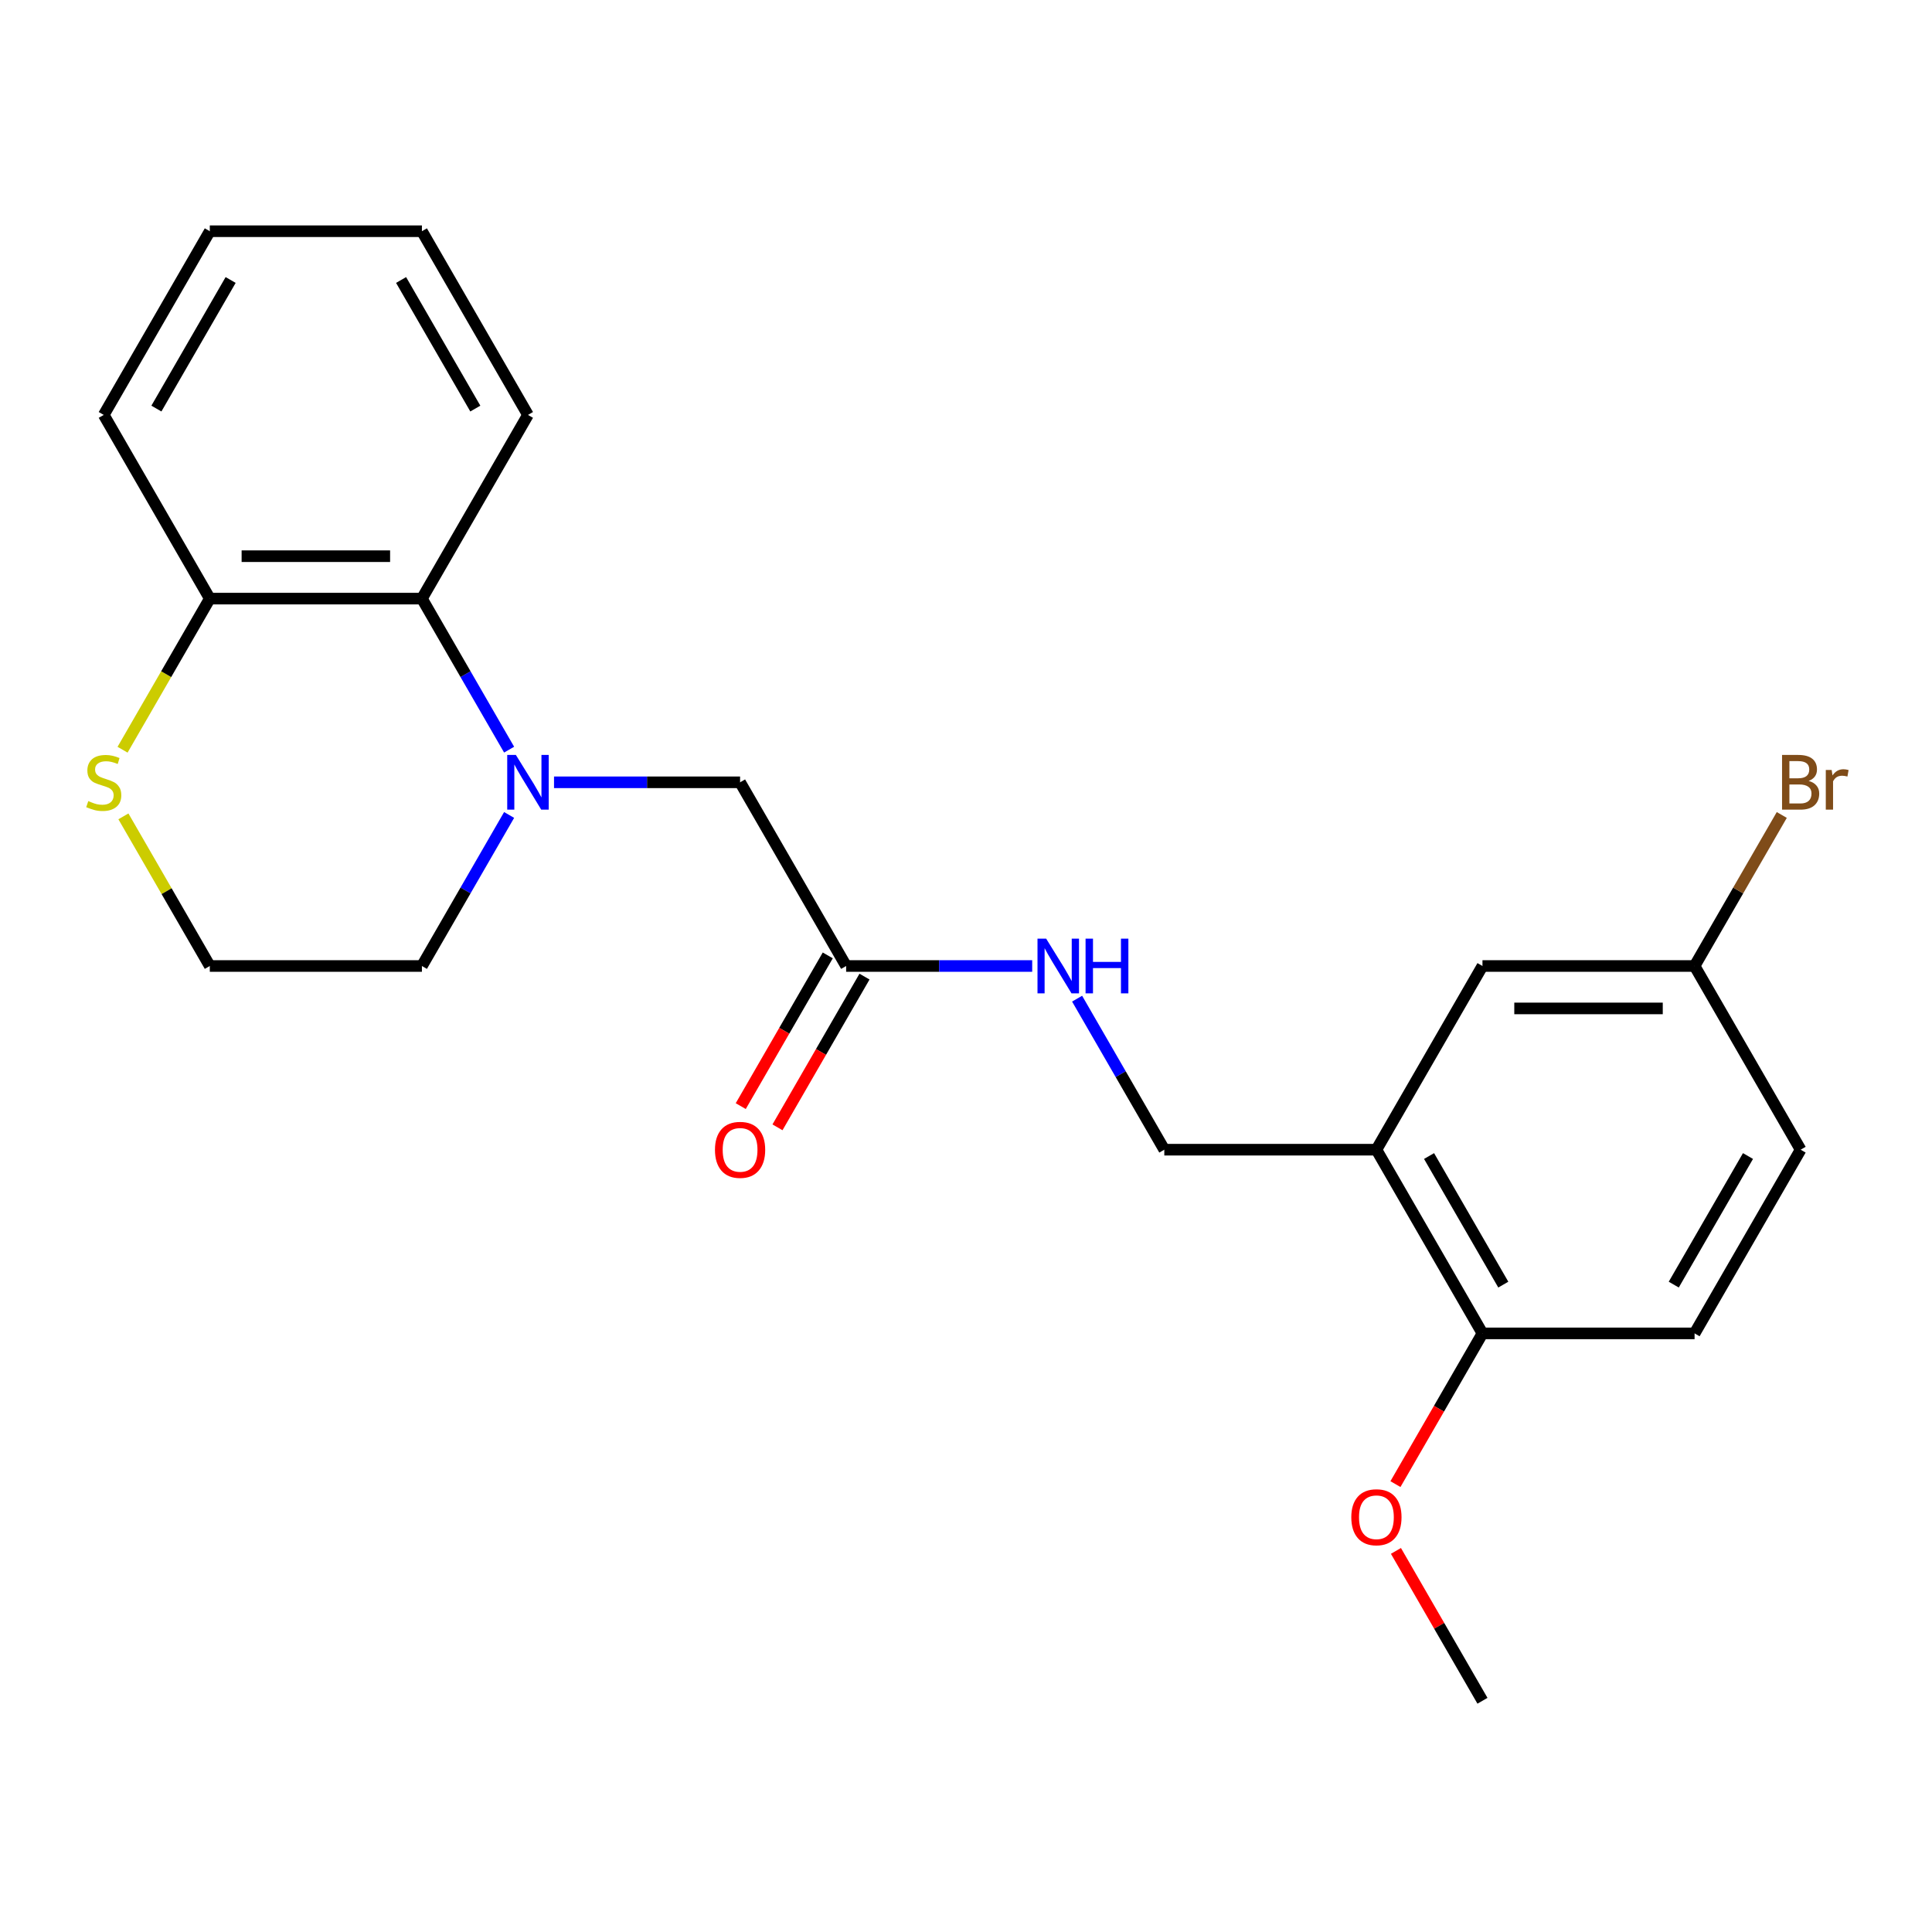 <?xml version='1.0' encoding='iso-8859-1'?>
<svg version='1.1' baseProfile='full'
              xmlns='http://www.w3.org/2000/svg'
                      xmlns:rdkit='http://www.rdkit.org/xml'
                      xmlns:xlink='http://www.w3.org/1999/xlink'
                  xml:space='preserve'
width='1000px' height='1000px' viewBox='0 0 1000 1000'>
<!-- END OF HEADER -->
<rect style='opacity:1.0;fill:#FFFFFF;stroke:none' width='1000' height='1000' x='0' y='0'> </rect>
<path class='bond-0' d='M 263.517,388.016 L 240.95,348.928' style='fill:none;fill-rule:evenodd;stroke:#0000FF;stroke-width:6px;stroke-linecap:butt;stroke-linejoin:miter;stroke-opacity:1' />
<path class='bond-0' d='M 240.95,348.928 L 218.382,309.841' style='fill:none;fill-rule:evenodd;stroke:#000000;stroke-width:6px;stroke-linecap:butt;stroke-linejoin:miter;stroke-opacity:1' />
<path class='bond-2' d='M 286.761,404.92 L 334.913,404.92' style='fill:none;fill-rule:evenodd;stroke:#0000FF;stroke-width:6px;stroke-linecap:butt;stroke-linejoin:miter;stroke-opacity:1' />
<path class='bond-2' d='M 334.913,404.92 L 383.065,404.92' style='fill:none;fill-rule:evenodd;stroke:#000000;stroke-width:6px;stroke-linecap:butt;stroke-linejoin:miter;stroke-opacity:1' />
<path class='bond-13' d='M 263.517,421.825 L 240.95,460.913' style='fill:none;fill-rule:evenodd;stroke:#0000FF;stroke-width:6px;stroke-linecap:butt;stroke-linejoin:miter;stroke-opacity:1' />
<path class='bond-13' d='M 240.95,460.913 L 218.382,500' style='fill:none;fill-rule:evenodd;stroke:#000000;stroke-width:6px;stroke-linecap:butt;stroke-linejoin:miter;stroke-opacity:1' />
<path class='bond-5' d='M 218.382,309.841 L 108.594,309.841' style='fill:none;fill-rule:evenodd;stroke:#000000;stroke-width:6px;stroke-linecap:butt;stroke-linejoin:miter;stroke-opacity:1' />
<path class='bond-5' d='M 201.914,287.883 L 125.062,287.883' style='fill:none;fill-rule:evenodd;stroke:#000000;stroke-width:6px;stroke-linecap:butt;stroke-linejoin:miter;stroke-opacity:1' />
<path class='bond-18' d='M 218.382,309.841 L 273.277,214.761' style='fill:none;fill-rule:evenodd;stroke:#000000;stroke-width:6px;stroke-linecap:butt;stroke-linejoin:miter;stroke-opacity:1' />
<path class='bond-1' d='M 712.43,595.08 L 602.642,595.08' style='fill:none;fill-rule:evenodd;stroke:#000000;stroke-width:6px;stroke-linecap:butt;stroke-linejoin:miter;stroke-opacity:1' />
<path class='bond-7' d='M 712.43,595.08 L 767.324,690.159' style='fill:none;fill-rule:evenodd;stroke:#000000;stroke-width:6px;stroke-linecap:butt;stroke-linejoin:miter;stroke-opacity:1' />
<path class='bond-7' d='M 739.68,598.363 L 778.106,664.918' style='fill:none;fill-rule:evenodd;stroke:#000000;stroke-width:6px;stroke-linecap:butt;stroke-linejoin:miter;stroke-opacity:1' />
<path class='bond-9' d='M 712.43,595.08 L 767.324,500' style='fill:none;fill-rule:evenodd;stroke:#000000;stroke-width:6px;stroke-linecap:butt;stroke-linejoin:miter;stroke-opacity:1' />
<path class='bond-3' d='M 383.065,404.92 L 437.959,500' style='fill:none;fill-rule:evenodd;stroke:#000000;stroke-width:6px;stroke-linecap:butt;stroke-linejoin:miter;stroke-opacity:1' />
<path class='bond-6' d='M 437.959,500 L 486.111,500' style='fill:none;fill-rule:evenodd;stroke:#000000;stroke-width:6px;stroke-linecap:butt;stroke-linejoin:miter;stroke-opacity:1' />
<path class='bond-6' d='M 486.111,500 L 534.263,500' style='fill:none;fill-rule:evenodd;stroke:#0000FF;stroke-width:6px;stroke-linecap:butt;stroke-linejoin:miter;stroke-opacity:1' />
<path class='bond-10' d='M 428.451,494.511 L 405.93,533.518' style='fill:none;fill-rule:evenodd;stroke:#000000;stroke-width:6px;stroke-linecap:butt;stroke-linejoin:miter;stroke-opacity:1' />
<path class='bond-10' d='M 405.93,533.518 L 383.409,572.525' style='fill:none;fill-rule:evenodd;stroke:#FF0000;stroke-width:6px;stroke-linecap:butt;stroke-linejoin:miter;stroke-opacity:1' />
<path class='bond-10' d='M 447.467,505.489 L 424.946,544.497' style='fill:none;fill-rule:evenodd;stroke:#000000;stroke-width:6px;stroke-linecap:butt;stroke-linejoin:miter;stroke-opacity:1' />
<path class='bond-10' d='M 424.946,544.497 L 402.425,583.504' style='fill:none;fill-rule:evenodd;stroke:#FF0000;stroke-width:6px;stroke-linecap:butt;stroke-linejoin:miter;stroke-opacity:1' />
<path class='bond-4' d='M 63.876,422.545 L 86.235,461.273' style='fill:none;fill-rule:evenodd;stroke:#CCCC00;stroke-width:6px;stroke-linecap:butt;stroke-linejoin:miter;stroke-opacity:1' />
<path class='bond-4' d='M 86.235,461.273 L 108.594,500' style='fill:none;fill-rule:evenodd;stroke:#000000;stroke-width:6px;stroke-linecap:butt;stroke-linejoin:miter;stroke-opacity:1' />
<path class='bond-23' d='M 63.437,388.056 L 86.015,348.948' style='fill:none;fill-rule:evenodd;stroke:#CCCC00;stroke-width:6px;stroke-linecap:butt;stroke-linejoin:miter;stroke-opacity:1' />
<path class='bond-23' d='M 86.015,348.948 L 108.594,309.841' style='fill:none;fill-rule:evenodd;stroke:#000000;stroke-width:6px;stroke-linecap:butt;stroke-linejoin:miter;stroke-opacity:1' />
<path class='bond-19' d='M 108.594,309.841 L 53.7,214.761' style='fill:none;fill-rule:evenodd;stroke:#000000;stroke-width:6px;stroke-linecap:butt;stroke-linejoin:miter;stroke-opacity:1' />
<path class='bond-8' d='M 557.508,516.905 L 580.075,555.992' style='fill:none;fill-rule:evenodd;stroke:#0000FF;stroke-width:6px;stroke-linecap:butt;stroke-linejoin:miter;stroke-opacity:1' />
<path class='bond-8' d='M 580.075,555.992 L 602.642,595.08' style='fill:none;fill-rule:evenodd;stroke:#000000;stroke-width:6px;stroke-linecap:butt;stroke-linejoin:miter;stroke-opacity:1' />
<path class='bond-11' d='M 767.324,690.159 L 877.113,690.159' style='fill:none;fill-rule:evenodd;stroke:#000000;stroke-width:6px;stroke-linecap:butt;stroke-linejoin:miter;stroke-opacity:1' />
<path class='bond-17' d='M 767.324,690.159 L 744.803,729.166' style='fill:none;fill-rule:evenodd;stroke:#000000;stroke-width:6px;stroke-linecap:butt;stroke-linejoin:miter;stroke-opacity:1' />
<path class='bond-17' d='M 744.803,729.166 L 722.282,768.174' style='fill:none;fill-rule:evenodd;stroke:#FF0000;stroke-width:6px;stroke-linecap:butt;stroke-linejoin:miter;stroke-opacity:1' />
<path class='bond-12' d='M 767.324,500 L 877.113,500' style='fill:none;fill-rule:evenodd;stroke:#000000;stroke-width:6px;stroke-linecap:butt;stroke-linejoin:miter;stroke-opacity:1' />
<path class='bond-12' d='M 783.793,521.958 L 860.644,521.958' style='fill:none;fill-rule:evenodd;stroke:#000000;stroke-width:6px;stroke-linecap:butt;stroke-linejoin:miter;stroke-opacity:1' />
<path class='bond-25' d='M 877.113,690.159 L 932.007,595.08' style='fill:none;fill-rule:evenodd;stroke:#000000;stroke-width:6px;stroke-linecap:butt;stroke-linejoin:miter;stroke-opacity:1' />
<path class='bond-25' d='M 866.331,664.918 L 904.757,598.363' style='fill:none;fill-rule:evenodd;stroke:#000000;stroke-width:6px;stroke-linecap:butt;stroke-linejoin:miter;stroke-opacity:1' />
<path class='bond-15' d='M 877.113,500 L 932.007,595.08' style='fill:none;fill-rule:evenodd;stroke:#000000;stroke-width:6px;stroke-linecap:butt;stroke-linejoin:miter;stroke-opacity:1' />
<path class='bond-16' d='M 877.113,500 L 899.68,460.913' style='fill:none;fill-rule:evenodd;stroke:#000000;stroke-width:6px;stroke-linecap:butt;stroke-linejoin:miter;stroke-opacity:1' />
<path class='bond-16' d='M 899.68,460.913 L 922.247,421.825' style='fill:none;fill-rule:evenodd;stroke:#7F4C19;stroke-width:6px;stroke-linecap:butt;stroke-linejoin:miter;stroke-opacity:1' />
<path class='bond-14' d='M 218.382,500 L 108.594,500' style='fill:none;fill-rule:evenodd;stroke:#000000;stroke-width:6px;stroke-linecap:butt;stroke-linejoin:miter;stroke-opacity:1' />
<path class='bond-20' d='M 722.536,802.743 L 744.93,841.531' style='fill:none;fill-rule:evenodd;stroke:#FF0000;stroke-width:6px;stroke-linecap:butt;stroke-linejoin:miter;stroke-opacity:1' />
<path class='bond-20' d='M 744.93,841.531 L 767.324,880.318' style='fill:none;fill-rule:evenodd;stroke:#000000;stroke-width:6px;stroke-linecap:butt;stroke-linejoin:miter;stroke-opacity:1' />
<path class='bond-21' d='M 273.277,214.761 L 218.382,119.682' style='fill:none;fill-rule:evenodd;stroke:#000000;stroke-width:6px;stroke-linecap:butt;stroke-linejoin:miter;stroke-opacity:1' />
<path class='bond-21' d='M 246.027,211.478 L 207.601,144.923' style='fill:none;fill-rule:evenodd;stroke:#000000;stroke-width:6px;stroke-linecap:butt;stroke-linejoin:miter;stroke-opacity:1' />
<path class='bond-24' d='M 53.7,214.761 L 108.594,119.682' style='fill:none;fill-rule:evenodd;stroke:#000000;stroke-width:6px;stroke-linecap:butt;stroke-linejoin:miter;stroke-opacity:1' />
<path class='bond-24' d='M 80.95,211.478 L 119.376,144.923' style='fill:none;fill-rule:evenodd;stroke:#000000;stroke-width:6px;stroke-linecap:butt;stroke-linejoin:miter;stroke-opacity:1' />
<path class='bond-22' d='M 218.382,119.682 L 108.594,119.682' style='fill:none;fill-rule:evenodd;stroke:#000000;stroke-width:6px;stroke-linecap:butt;stroke-linejoin:miter;stroke-opacity:1' />
<path  class='atom-0' d='M 267.017 390.76
L 276.297 405.76
Q 277.217 407.24, 278.697 409.92
Q 280.177 412.6, 280.257 412.76
L 280.257 390.76
L 284.017 390.76
L 284.017 419.08
L 280.137 419.08
L 270.177 402.68
Q 269.017 400.76, 267.777 398.56
Q 266.577 396.36, 266.217 395.68
L 266.217 419.08
L 262.537 419.08
L 262.537 390.76
L 267.017 390.76
' fill='#0000FF'/>
<path  class='atom-5' d='M 45.7 414.64
Q 46.02 414.76, 47.34 415.32
Q 48.66 415.88, 50.1 416.24
Q 51.58 416.56, 53.02 416.56
Q 55.7 416.56, 57.26 415.28
Q 58.82 413.96, 58.82 411.68
Q 58.82 410.12, 58.02 409.16
Q 57.26 408.2, 56.06 407.68
Q 54.86 407.16, 52.86 406.56
Q 50.34 405.8, 48.82 405.08
Q 47.34 404.36, 46.26 402.84
Q 45.22 401.32, 45.22 398.76
Q 45.22 395.2, 47.62 393
Q 50.06 390.8, 54.86 390.8
Q 58.14 390.8, 61.86 392.36
L 60.94 395.44
Q 57.54 394.04, 54.98 394.04
Q 52.22 394.04, 50.7 395.2
Q 49.18 396.32, 49.22 398.28
Q 49.22 399.8, 49.98 400.72
Q 50.78 401.64, 51.9 402.16
Q 53.06 402.68, 54.98 403.28
Q 57.54 404.08, 59.06 404.88
Q 60.58 405.68, 61.66 407.32
Q 62.78 408.92, 62.78 411.68
Q 62.78 415.6, 60.14 417.72
Q 57.54 419.8, 53.18 419.8
Q 50.66 419.8, 48.74 419.24
Q 46.86 418.72, 44.62 417.8
L 45.7 414.64
' fill='#CCCC00'/>
<path  class='atom-7' d='M 541.488 485.84
L 550.768 500.84
Q 551.688 502.32, 553.168 505
Q 554.648 507.68, 554.728 507.84
L 554.728 485.84
L 558.488 485.84
L 558.488 514.16
L 554.608 514.16
L 544.648 497.76
Q 543.488 495.84, 542.248 493.64
Q 541.048 491.44, 540.688 490.76
L 540.688 514.16
L 537.008 514.16
L 537.008 485.84
L 541.488 485.84
' fill='#0000FF'/>
<path  class='atom-7' d='M 561.888 485.84
L 565.728 485.84
L 565.728 497.88
L 580.208 497.88
L 580.208 485.84
L 584.048 485.84
L 584.048 514.16
L 580.208 514.16
L 580.208 501.08
L 565.728 501.08
L 565.728 514.16
L 561.888 514.16
L 561.888 485.84
' fill='#0000FF'/>
<path  class='atom-11' d='M 370.065 595.16
Q 370.065 588.36, 373.425 584.56
Q 376.785 580.76, 383.065 580.76
Q 389.345 580.76, 392.705 584.56
Q 396.065 588.36, 396.065 595.16
Q 396.065 602.04, 392.665 605.96
Q 389.265 609.84, 383.065 609.84
Q 376.825 609.84, 373.425 605.96
Q 370.065 602.08, 370.065 595.16
M 383.065 606.64
Q 387.385 606.64, 389.705 603.76
Q 392.065 600.84, 392.065 595.16
Q 392.065 589.6, 389.705 586.8
Q 387.385 583.96, 383.065 583.96
Q 378.745 583.96, 376.385 586.76
Q 374.065 589.56, 374.065 595.16
Q 374.065 600.88, 376.385 603.76
Q 378.745 606.64, 383.065 606.64
' fill='#FF0000'/>
<path  class='atom-17' d='M 936.147 404.2
Q 938.867 404.96, 940.227 406.64
Q 941.627 408.28, 941.627 410.72
Q 941.627 414.64, 939.107 416.88
Q 936.627 419.08, 931.907 419.08
L 922.387 419.08
L 922.387 390.76
L 930.747 390.76
Q 935.587 390.76, 938.027 392.72
Q 940.467 394.68, 940.467 398.28
Q 940.467 402.56, 936.147 404.2
M 926.187 393.96
L 926.187 402.84
L 930.747 402.84
Q 933.547 402.84, 934.987 401.72
Q 936.467 400.56, 936.467 398.28
Q 936.467 393.96, 930.747 393.96
L 926.187 393.96
M 931.907 415.88
Q 934.667 415.88, 936.147 414.56
Q 937.627 413.24, 937.627 410.72
Q 937.627 408.4, 935.987 407.24
Q 934.387 406.04, 931.307 406.04
L 926.187 406.04
L 926.187 415.88
L 931.907 415.88
' fill='#7F4C19'/>
<path  class='atom-17' d='M 948.067 398.52
L 948.507 401.36
Q 950.667 398.16, 954.187 398.16
Q 955.307 398.16, 956.827 398.56
L 956.227 401.92
Q 954.507 401.52, 953.547 401.52
Q 951.867 401.52, 950.747 402.2
Q 949.667 402.84, 948.787 404.4
L 948.787 419.08
L 945.027 419.08
L 945.027 398.52
L 948.067 398.52
' fill='#7F4C19'/>
<path  class='atom-18' d='M 699.43 785.319
Q 699.43 778.519, 702.79 774.719
Q 706.15 770.919, 712.43 770.919
Q 718.71 770.919, 722.07 774.719
Q 725.43 778.519, 725.43 785.319
Q 725.43 792.199, 722.03 796.119
Q 718.63 799.999, 712.43 799.999
Q 706.19 799.999, 702.79 796.119
Q 699.43 792.239, 699.43 785.319
M 712.43 796.799
Q 716.75 796.799, 719.07 793.919
Q 721.43 790.999, 721.43 785.319
Q 721.43 779.759, 719.07 776.959
Q 716.75 774.119, 712.43 774.119
Q 708.11 774.119, 705.75 776.919
Q 703.43 779.719, 703.43 785.319
Q 703.43 791.039, 705.75 793.919
Q 708.11 796.799, 712.43 796.799
' fill='#FF0000'/>
</svg>
